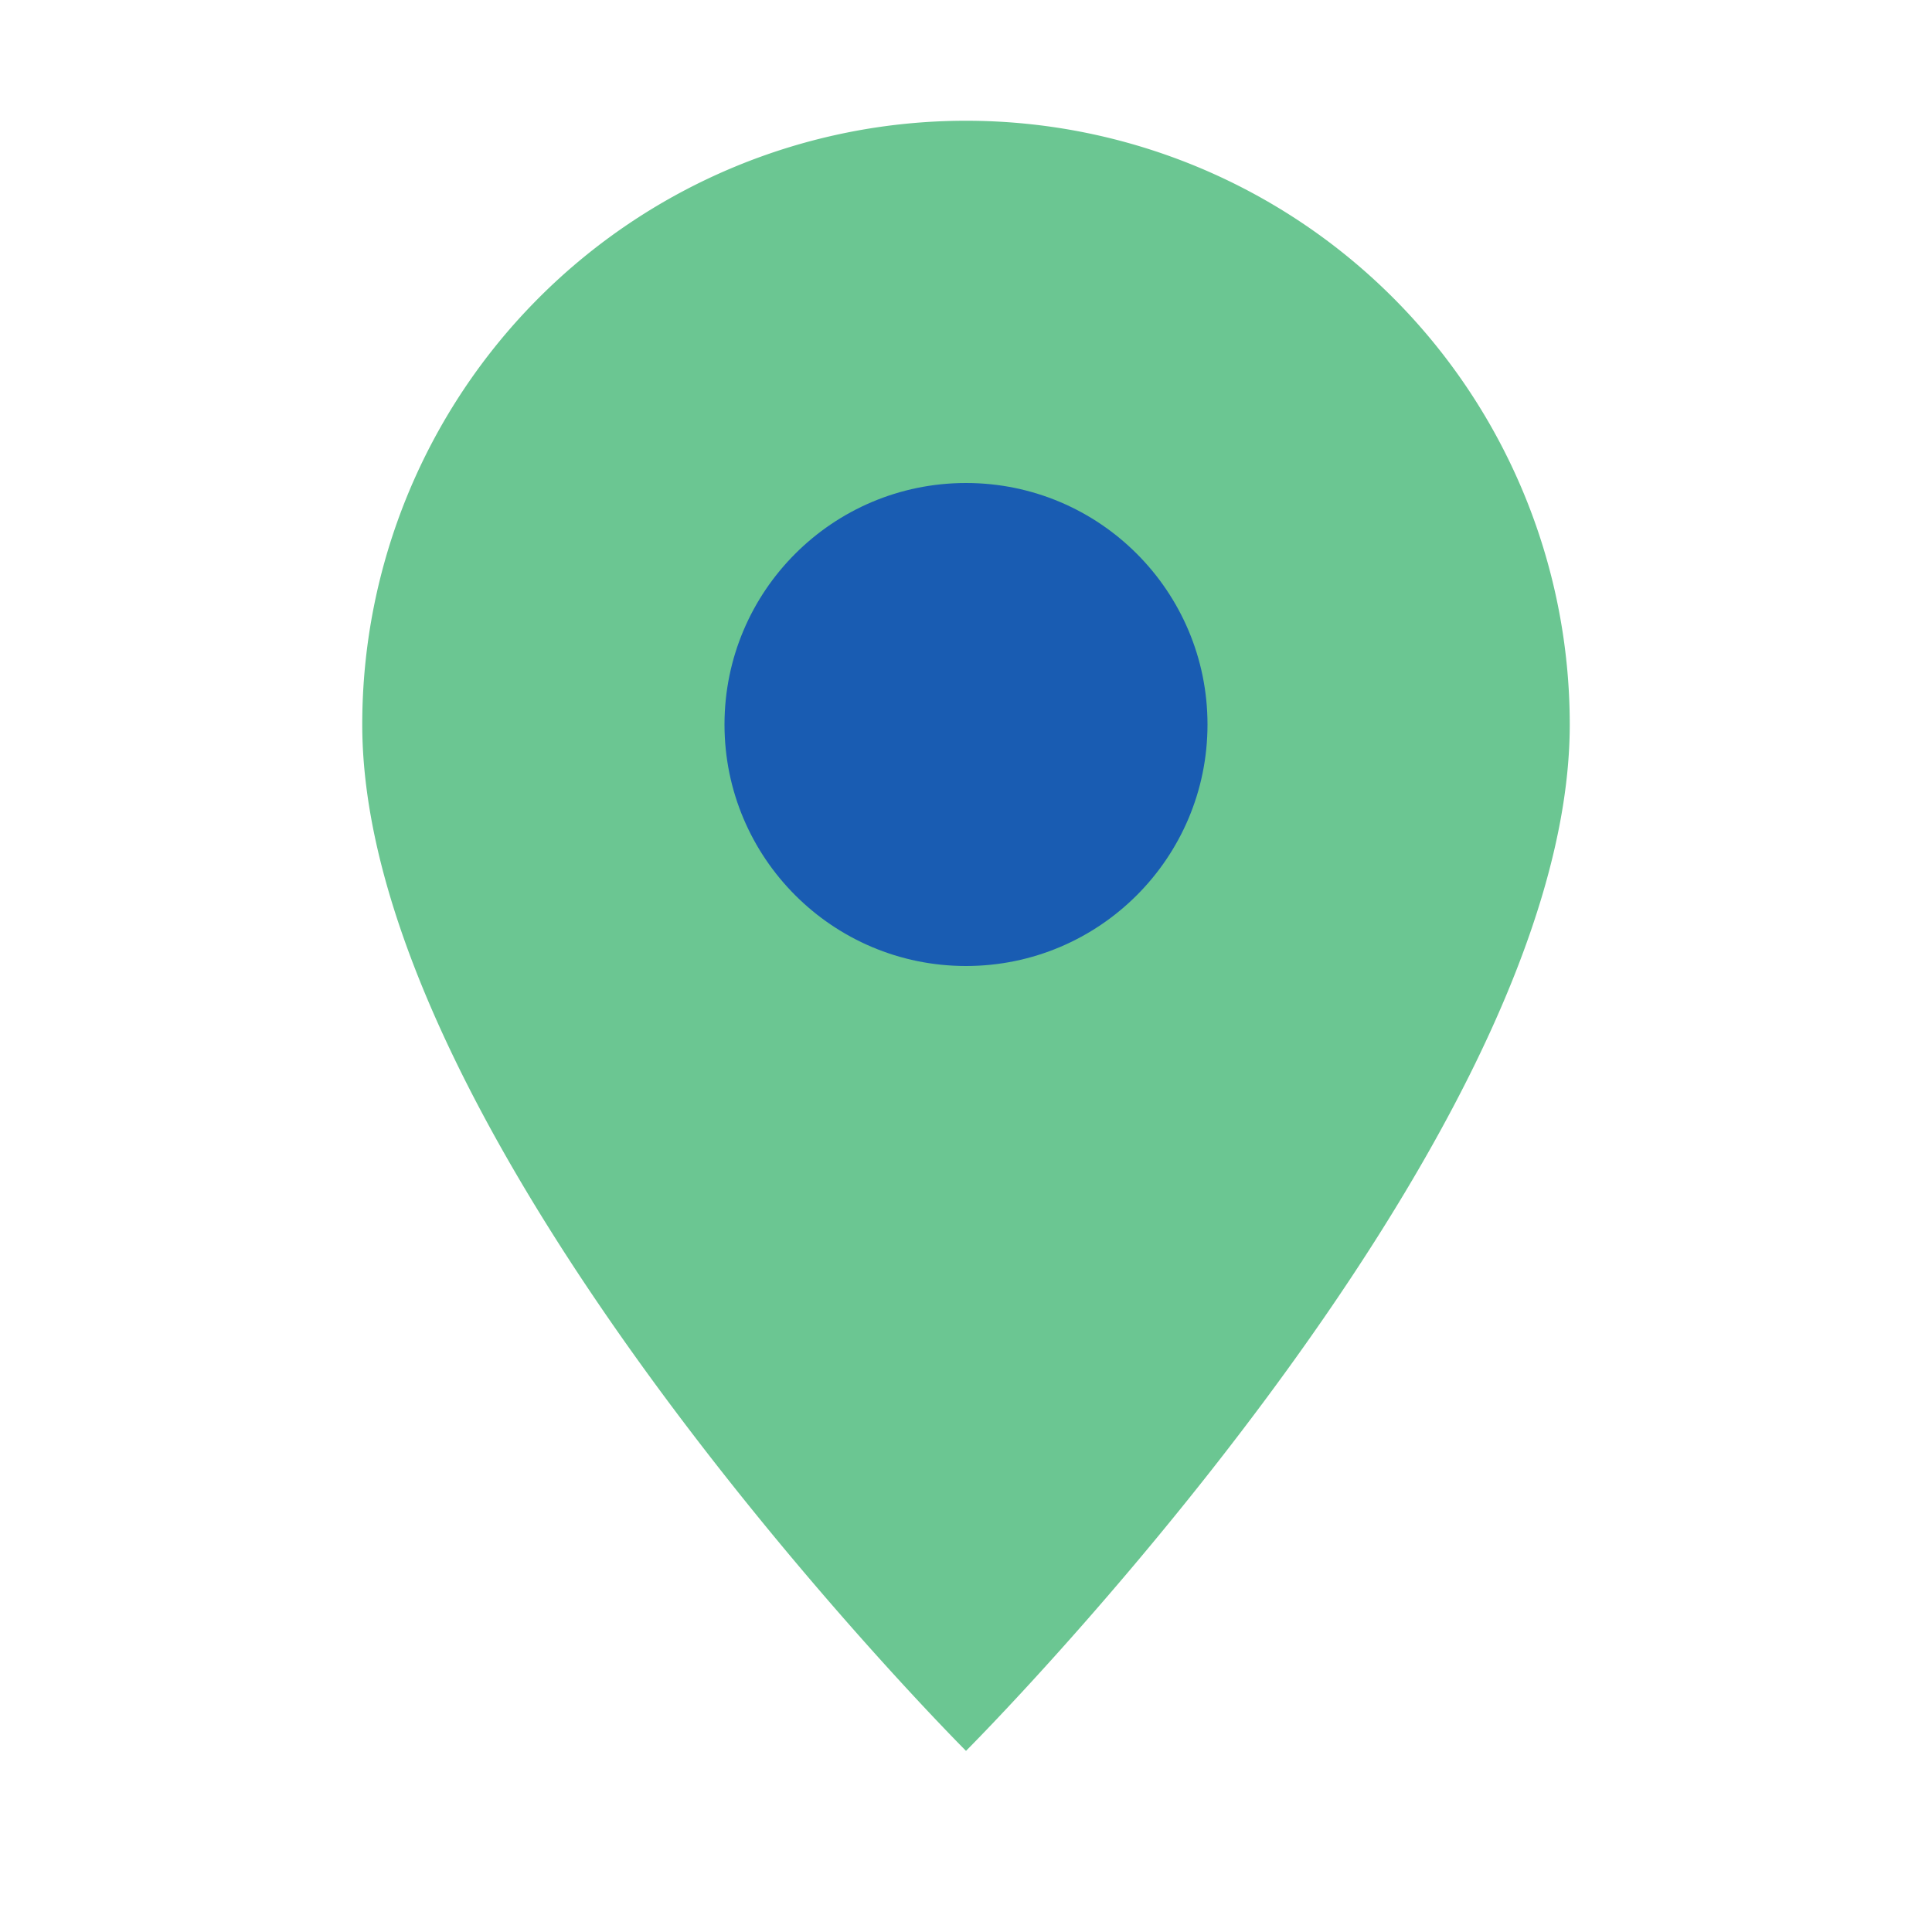 <?xml version="1.0" encoding="UTF-8"?>
<svg xmlns="http://www.w3.org/2000/svg" width="32" height="32" viewBox="0 0 32 32"><path d="M16 29S6 19 6 12a10 10 0 0120 0c0 7-10 17-10 17z" fill="#6BC692"/><circle cx="16" cy="12" r="4" fill="#195CB2"/></svg>